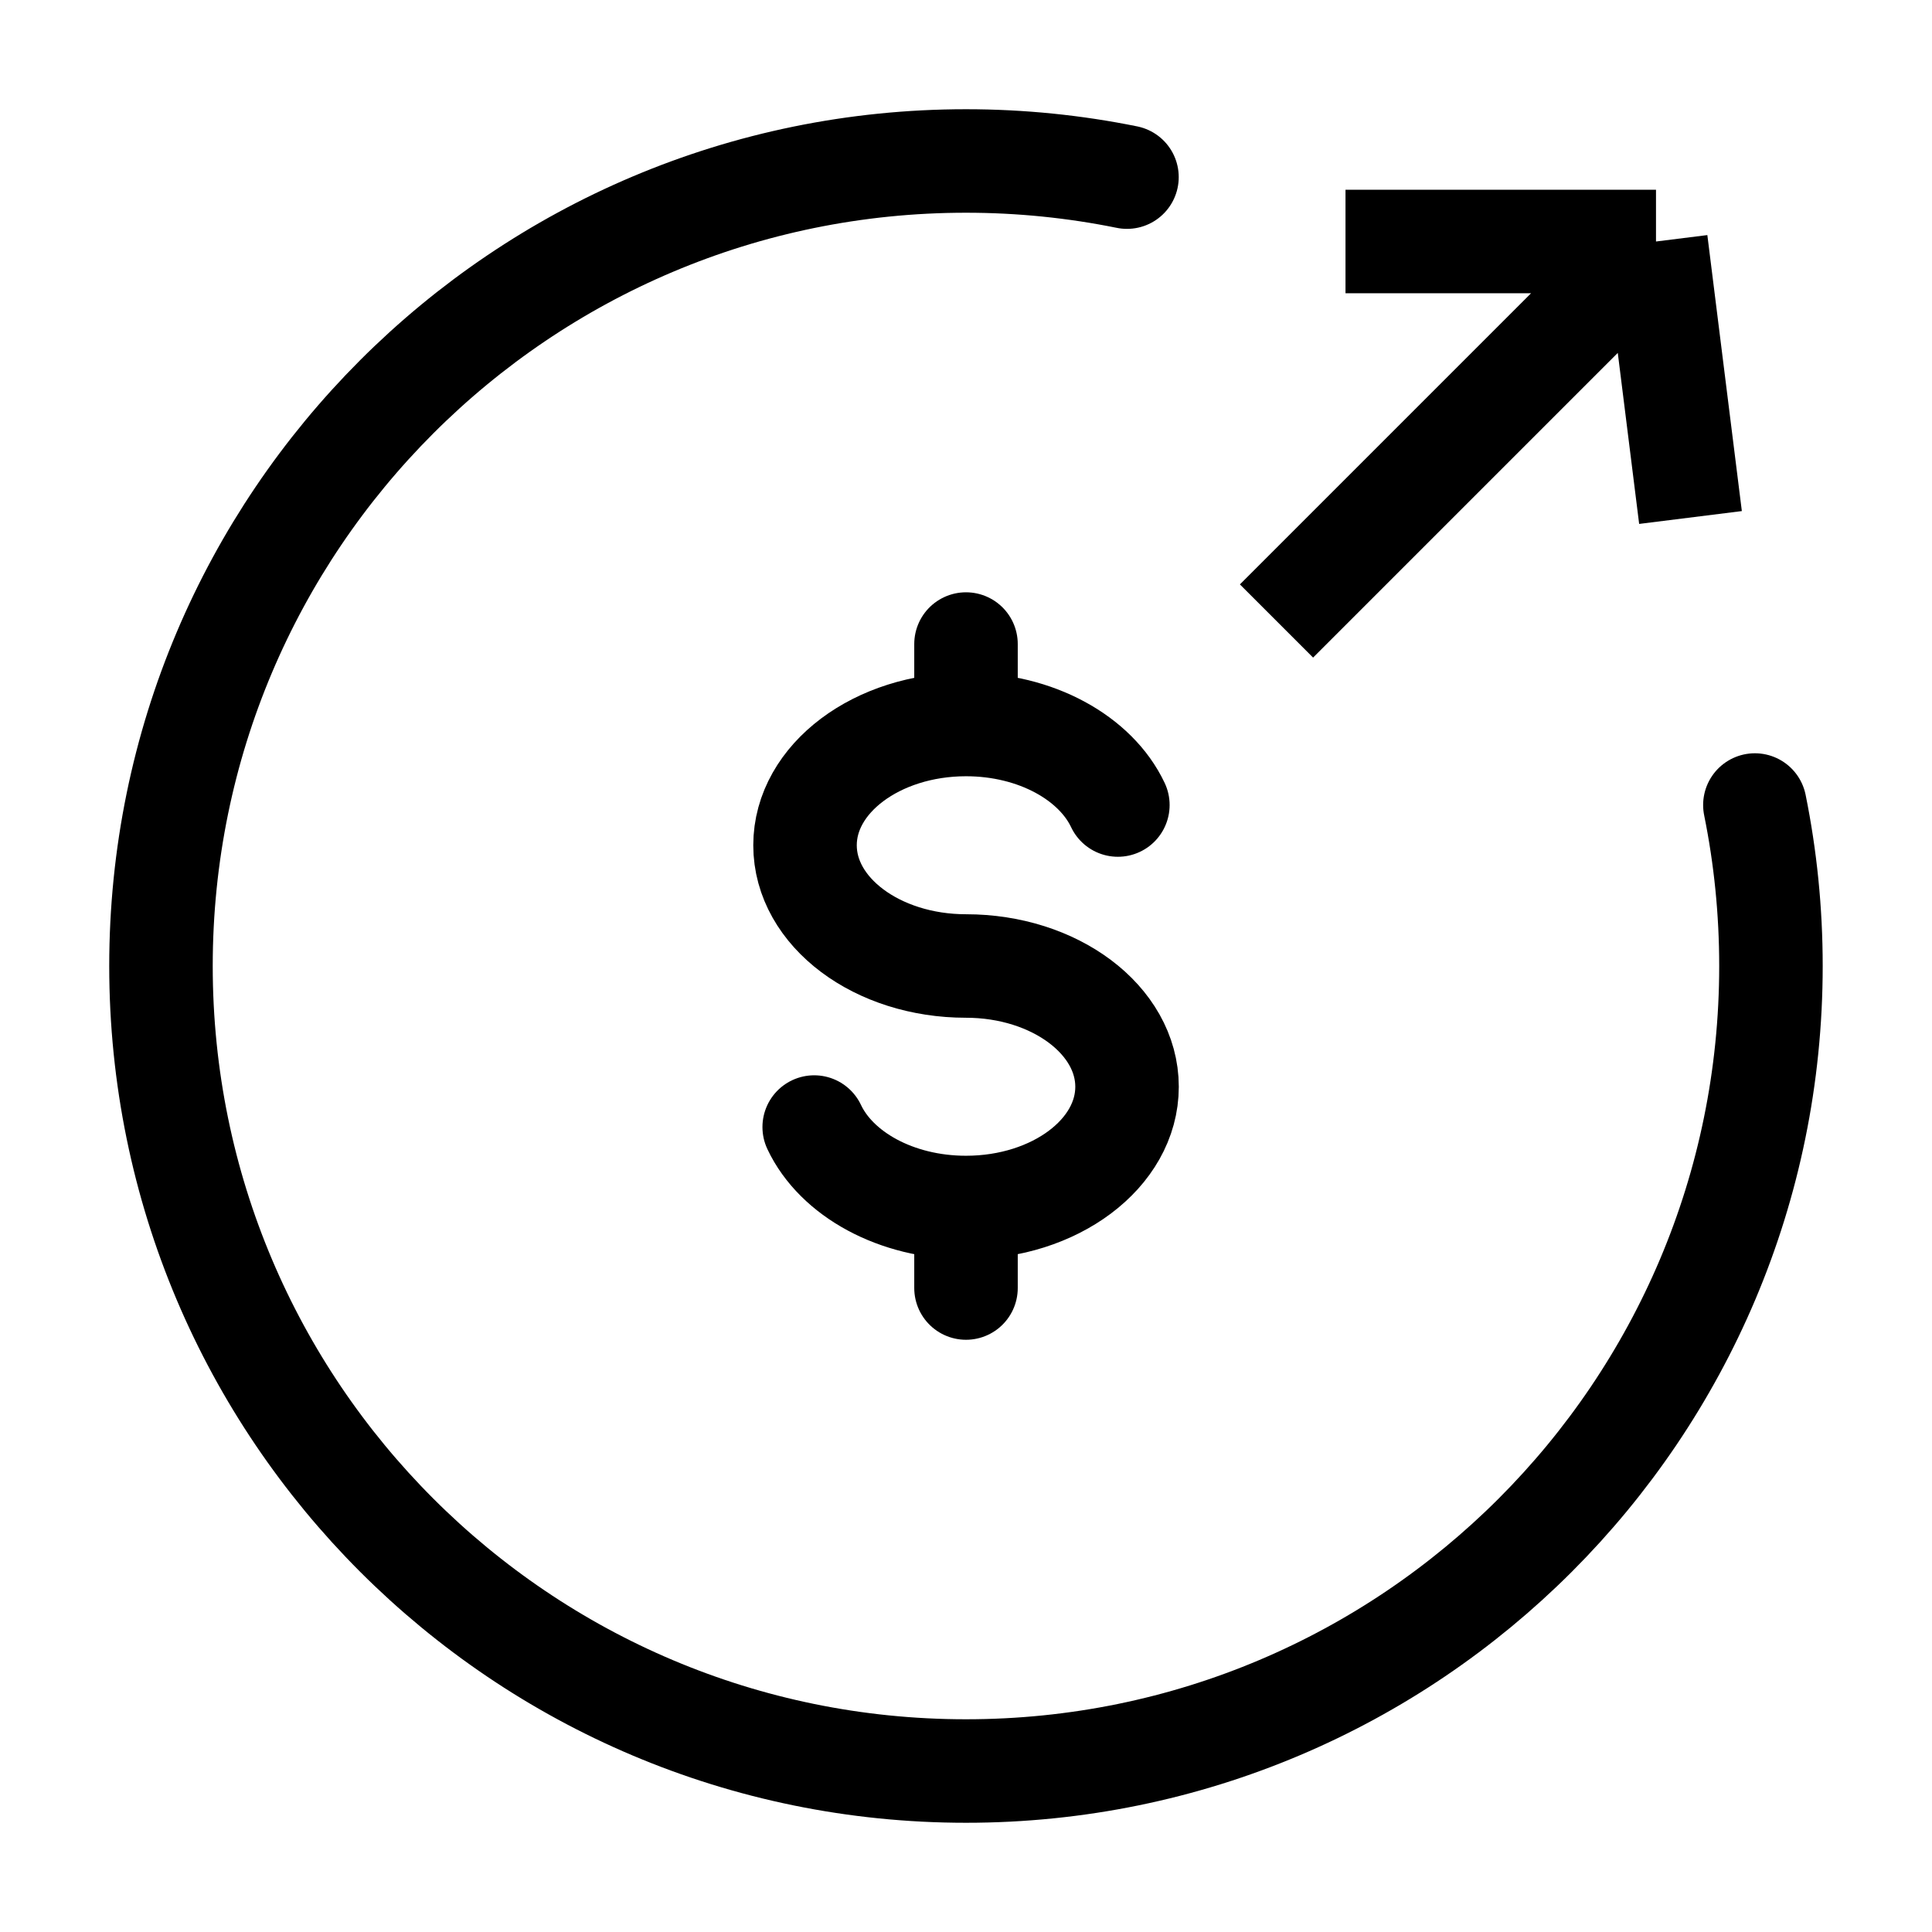 <?xml version="1.0" encoding="UTF-8"?> <svg xmlns="http://www.w3.org/2000/svg" width="28" height="28" viewBox="0 0 28 28" fill="none"><path d="M16.333 2.567C15.579 2.414 14.799 2.333 14 2.333C7.556 2.333 2.333 7.557 2.333 14C2.333 20.443 7.556 25.667 14 25.667C20.443 25.667 25.666 20.443 25.666 14C25.666 13.201 25.586 12.421 25.433 11.667" stroke="black" stroke-width="1.5" stroke-linecap="round"></path><path d="M14 10.5C12.712 10.5 11.667 11.284 11.667 12.25C11.667 13.217 12.712 14 14 14C15.289 14 16.334 14.784 16.334 15.75C16.334 16.717 15.289 17.5 14 17.5M14 10.5C15.016 10.5 15.88 10.987 16.201 11.667M14 10.5V9.334M14 17.5C12.984 17.5 12.12 17.013 11.8 16.334M14 17.5V18.667" stroke="black" stroke-width="1.5" stroke-linecap="round"></path><path d="M18.5 9L24 3.5M24 3.5H19.5M24 3.5L24.5 7.5" stroke="black" stroke-width="1.5"></path></svg> 